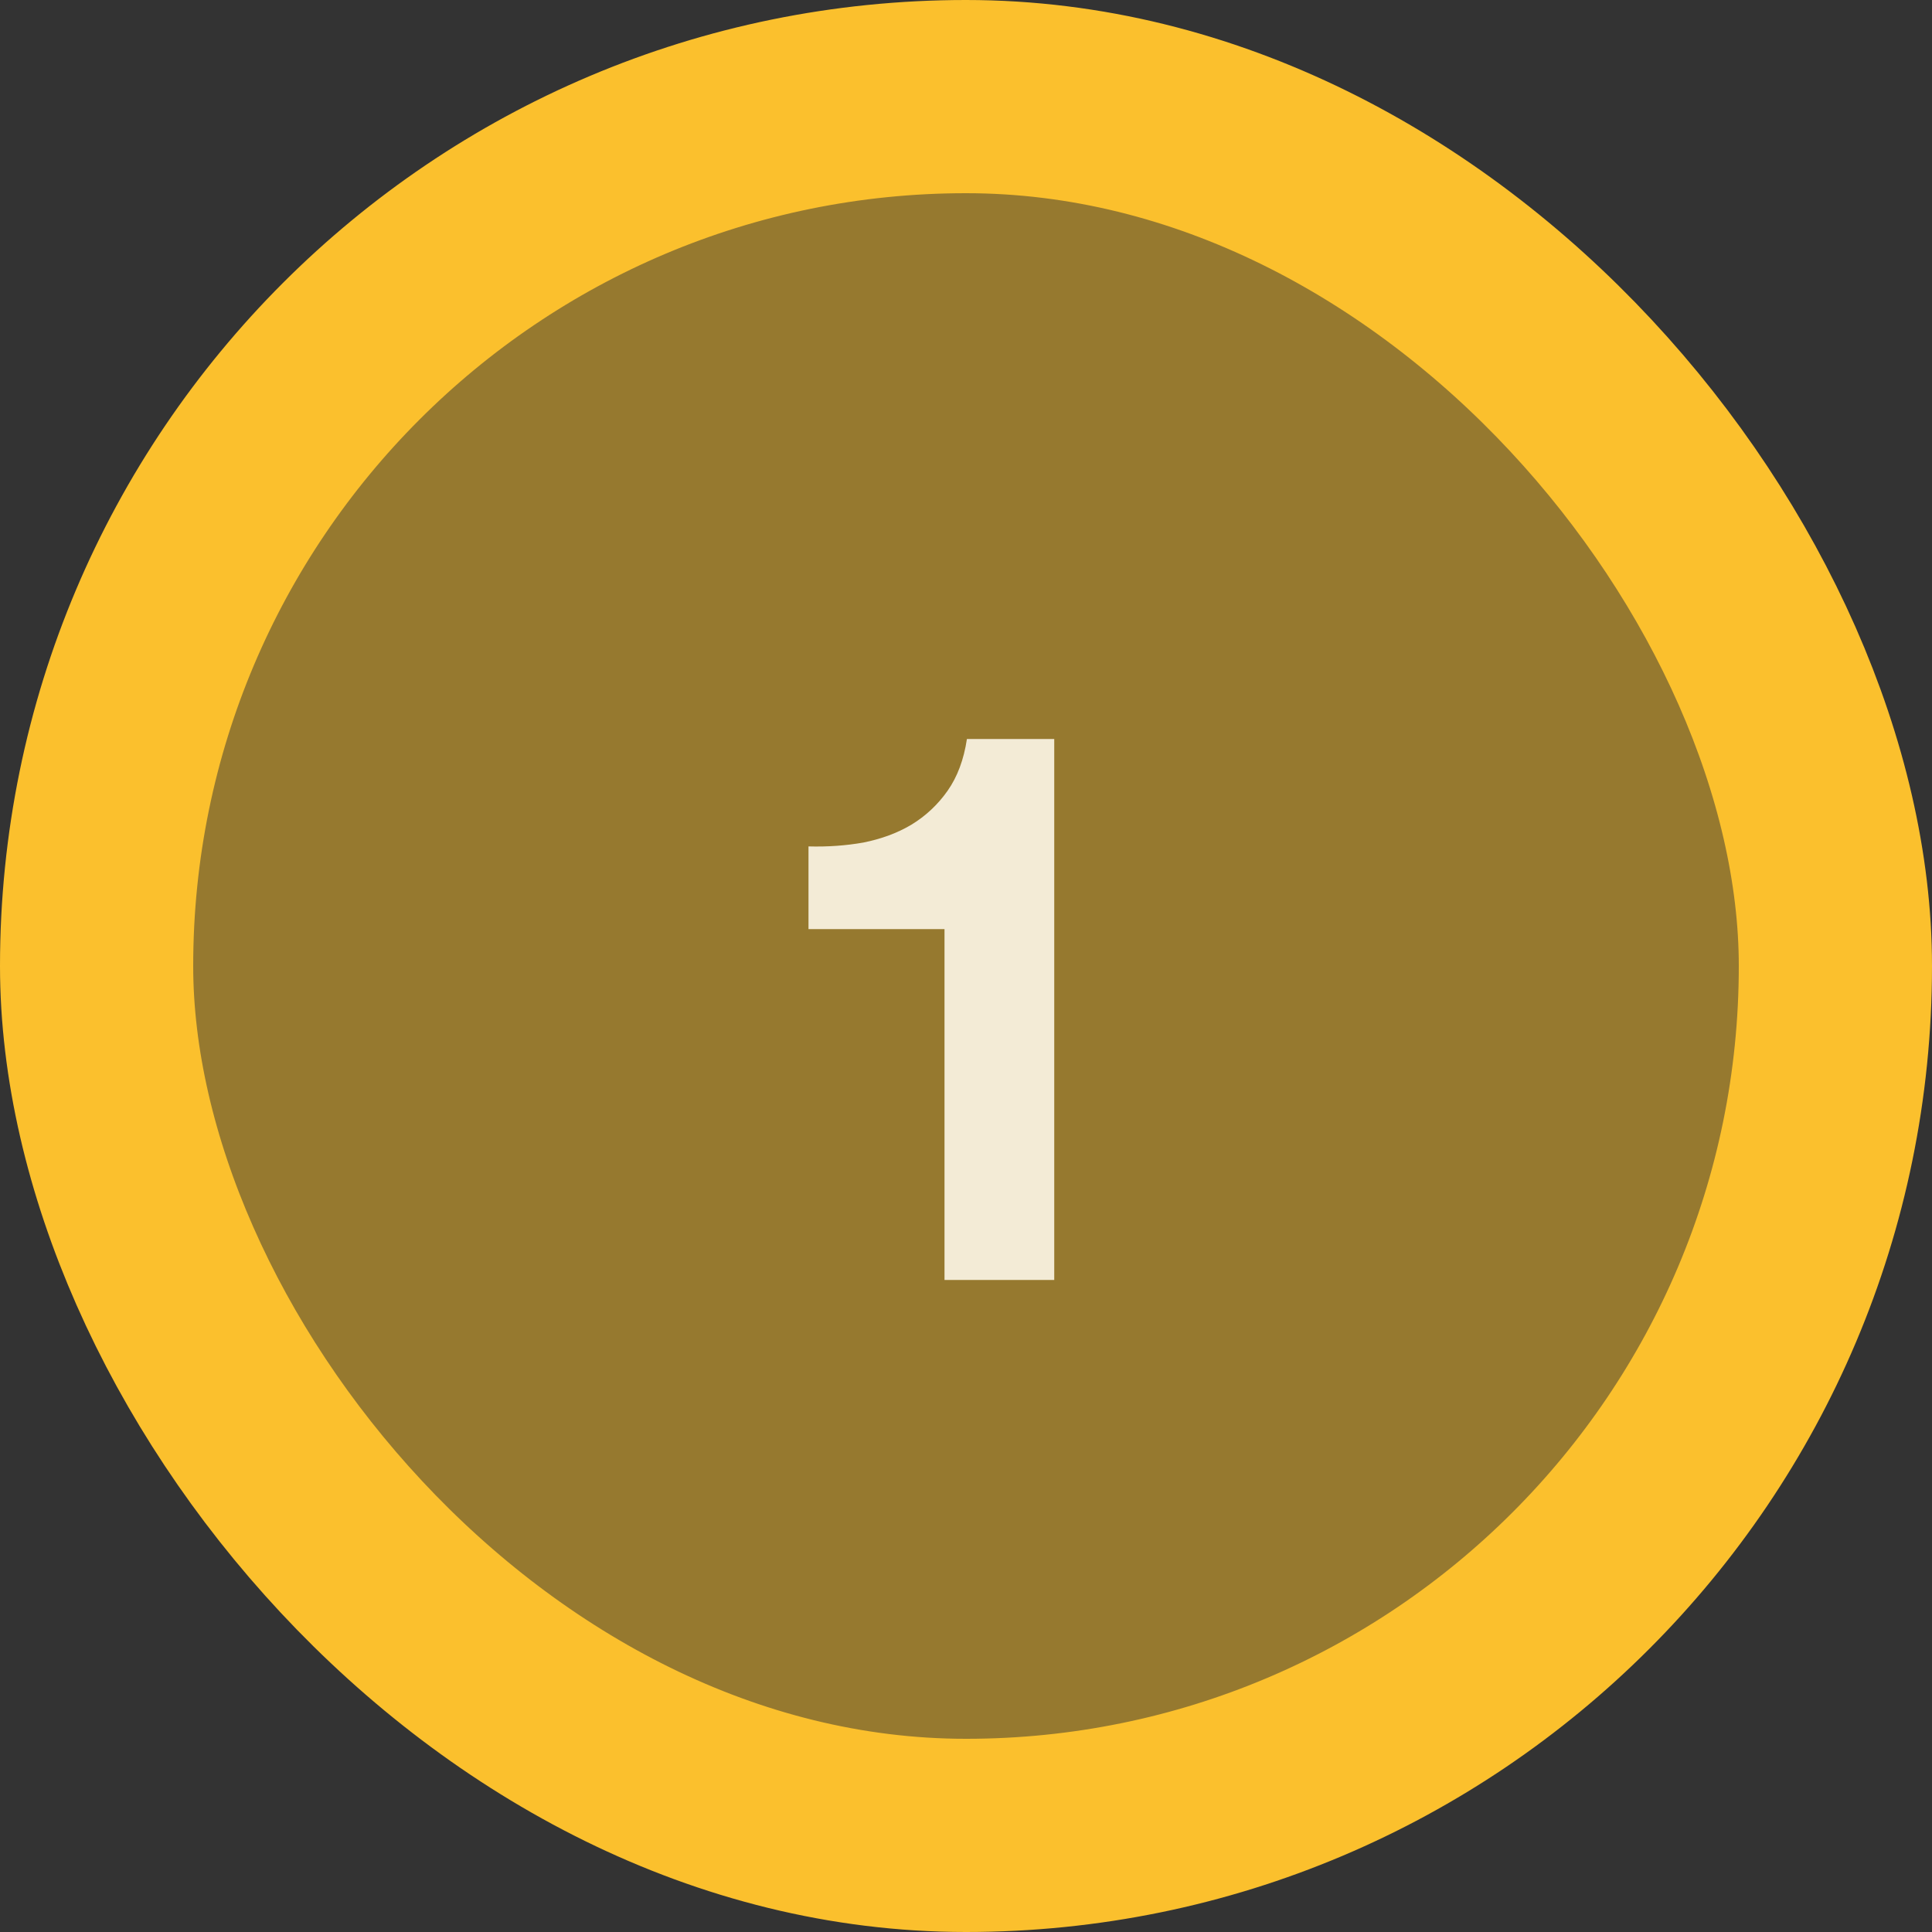 <?xml version="1.0" encoding="UTF-8"?>
<svg xmlns="http://www.w3.org/2000/svg" width="40" height="40" viewBox="0 0 40 40" fill="none">
  <rect x="0" y="0" width="40" height="40" fill="#333333" stroke="none"/>
  <rect x="2" y="2" width="36" height="36" rx="18" fill="#FBC02D" fill-opacity="0.5"></rect>
  <rect x="2" y="2" width="36" height="36" rx="18" stroke="#FBC02D" stroke-width="4"></rect>
  <path d="M21.827 26.5H19.555V19.236H16.739V17.524C17.133 17.535 17.512 17.508 17.875 17.444C18.248 17.369 18.579 17.247 18.867 17.076C19.165 16.895 19.416 16.66 19.619 16.372C19.821 16.084 19.955 15.727 20.019 15.3H21.827V26.5Z" fill="#F3EBD6"></path>
</svg>
